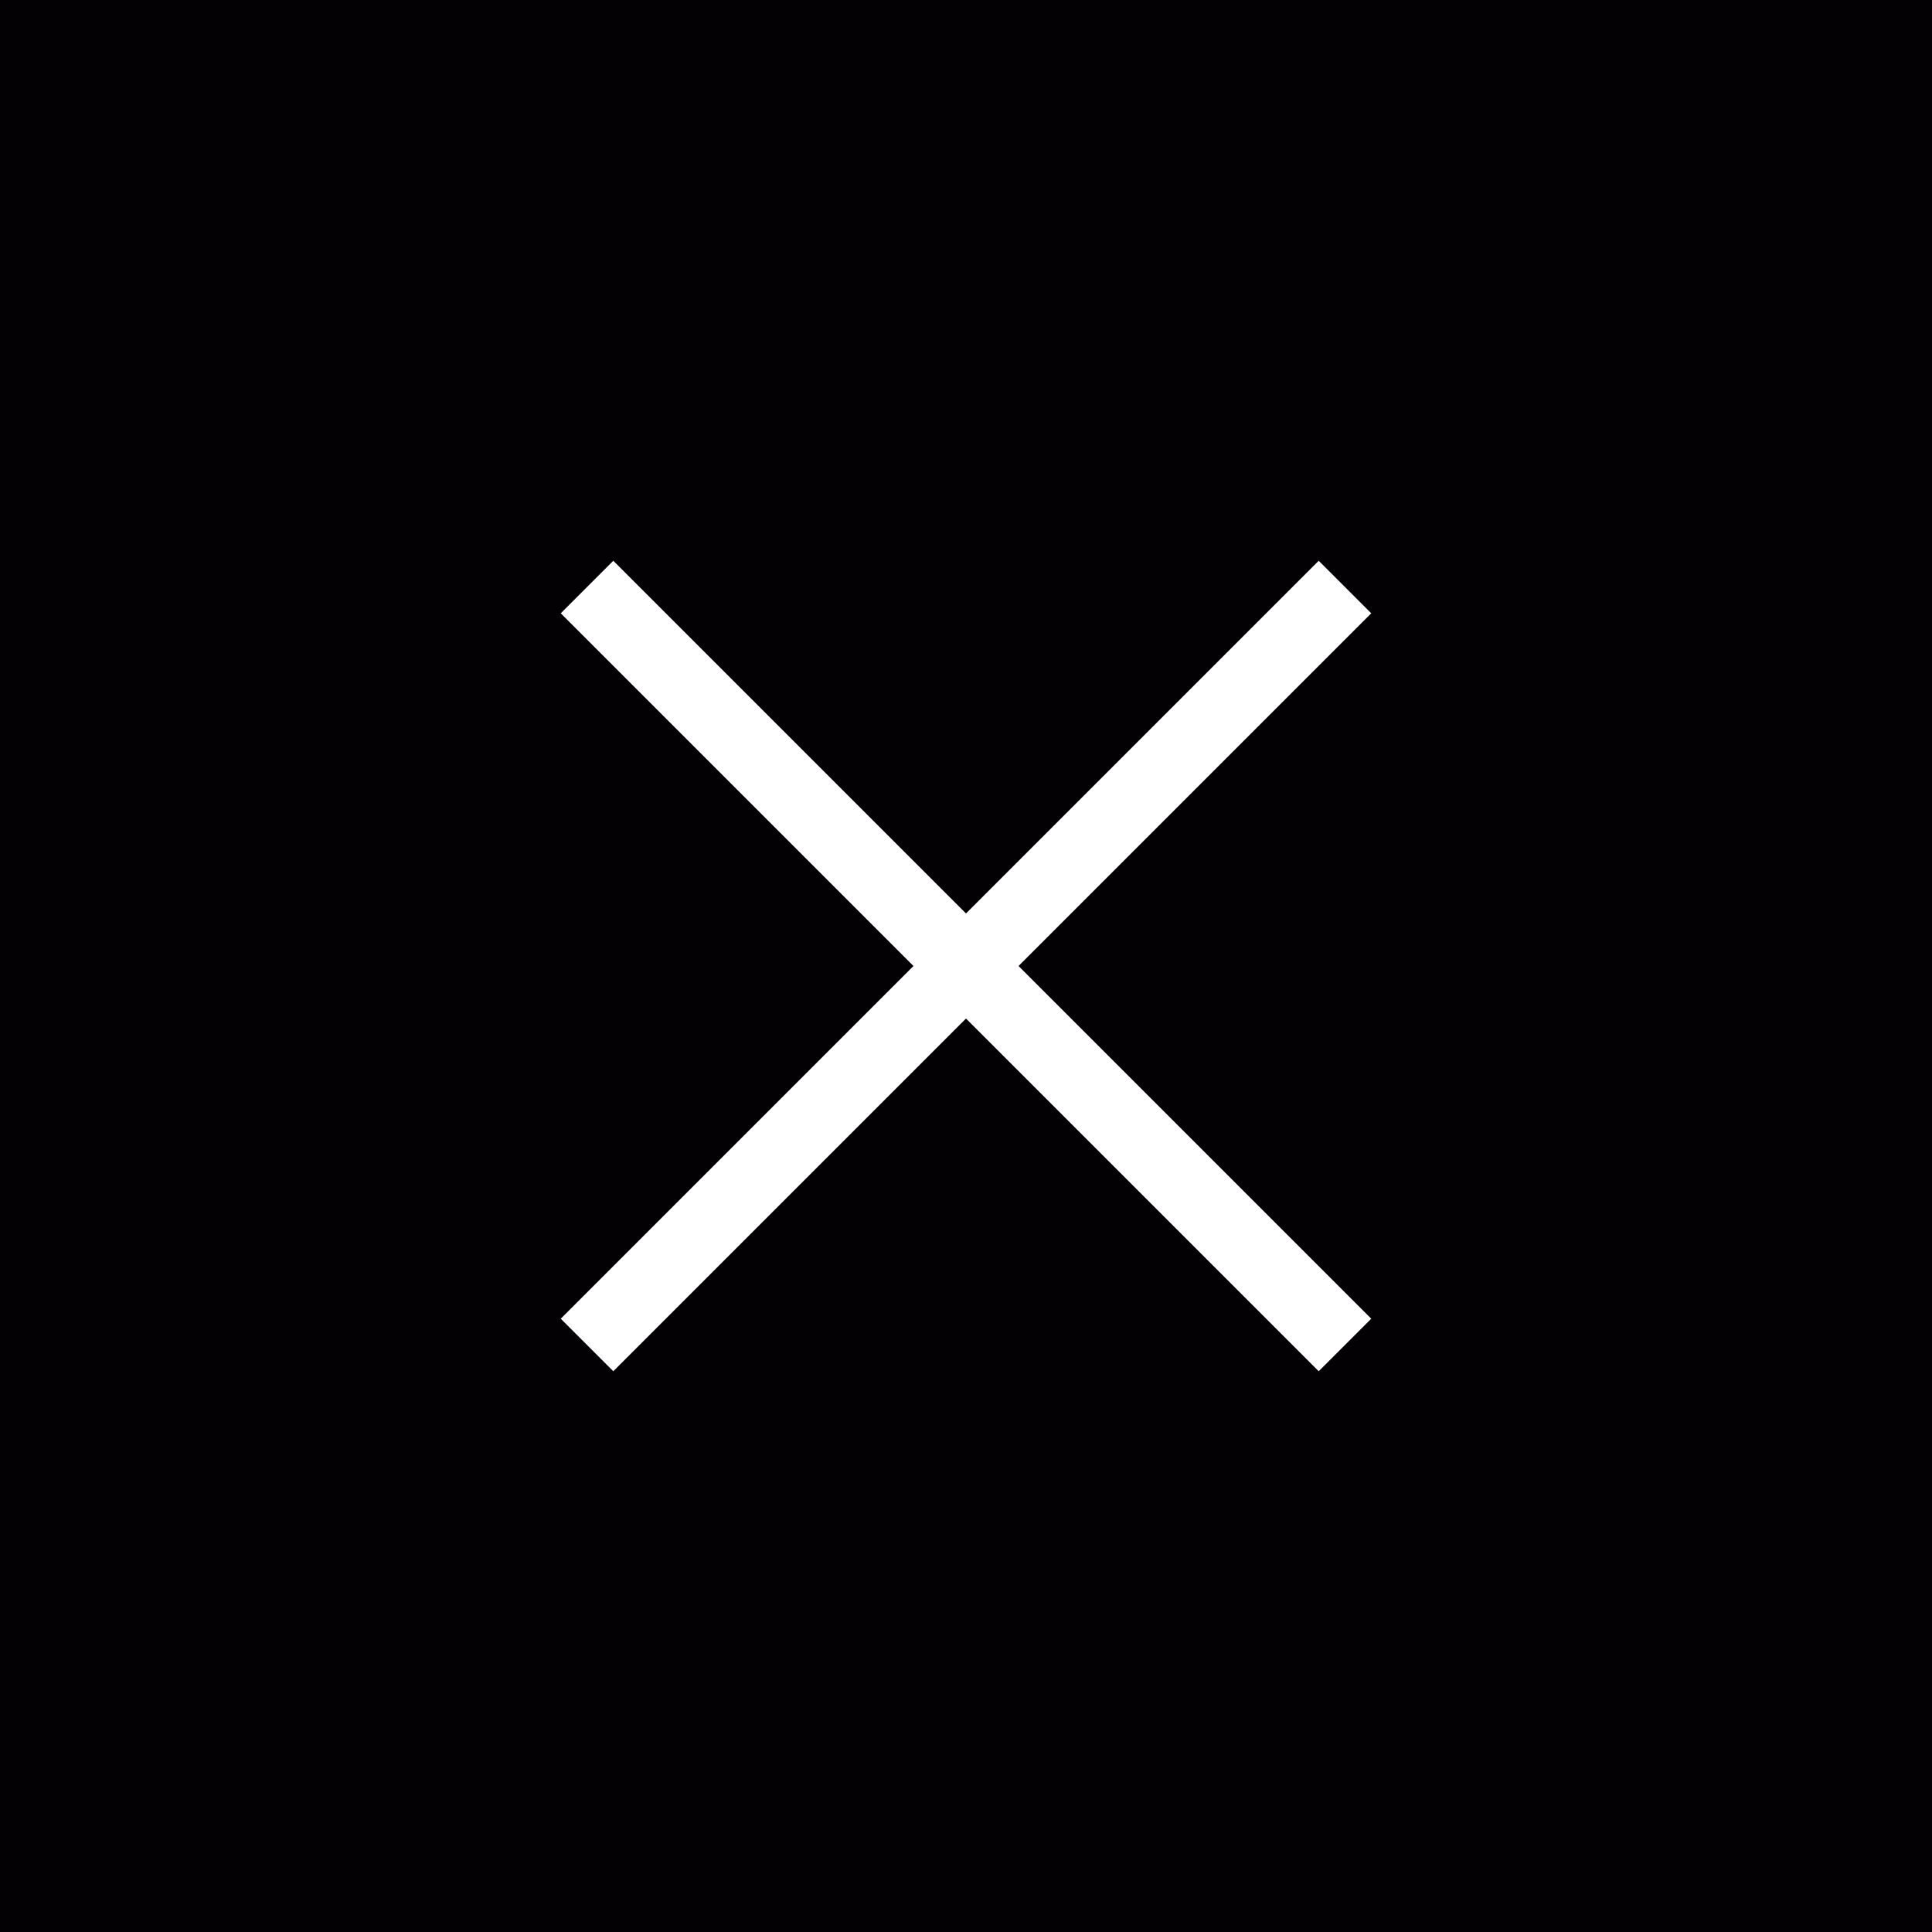 <?xml version="1.0" encoding="utf-8"?>
<!-- Generator: Adobe Illustrator 25.0.1, SVG Export Plug-In . SVG Version: 6.00 Build 0)  -->
<svg version="1.1" id="Capa_1" xmlns="http://www.w3.org/2000/svg" xmlns:xlink="http://www.w3.org/1999/xlink" x="0px" y="0px"
	 viewBox="0 0 26 26" style="enable-background:new 0 0 26 26;" xml:space="preserve">
<rect x="0" y="0" width="26" height="26" fill="#808080" stroke="none"/>
<style type="text/css">
	.st0{fill:#030104;}
	.st1{fill:none;stroke:#FFFFFF;stroke-miterlimit:10;}
</style>
<g>
	<path class="st0" d="M21.1,0H4.9C2.2,0,0,2.2,0,4.9v16.3C0,23.8,2.2,26,4.9,26h16.3c2.7,0,4.9-2.2,4.9-4.9V4.9
		C26,2.2,23.8,0,21.1,0z M18.8,17.4l-1.4,1.4c-0.3,0.3-0.7,0.3-0.9,0L13,15.3l-3.5,3.5c-0.3,0.3-0.7,0.3-0.9,0l-1.4-1.4
		c-0.3-0.3-0.3-0.7,0-0.9l3.5-3.5L7.2,9.5C7,9.3,7,8.9,7.2,8.6l1.4-1.4C8.9,7,9.3,7,9.5,7.2l3.5,3.5l3.5-3.5c0.3-0.3,0.7-0.3,0.9,0
		l1.4,1.4c0.3,0.3,0.3,0.7,0,0.9L15.3,13l3.5,3.5C19,16.7,19,17.1,18.8,17.4z"/>
</g>
<rect class="st0" width="26" height="26"/>
<line class="st1" x1="7.9" y1="7.9" x2="18.1" y2="18.1"/>
<line class="st1" x1="18.1" y1="7.9" x2="7.9" y2="18.1"/>
</svg>
